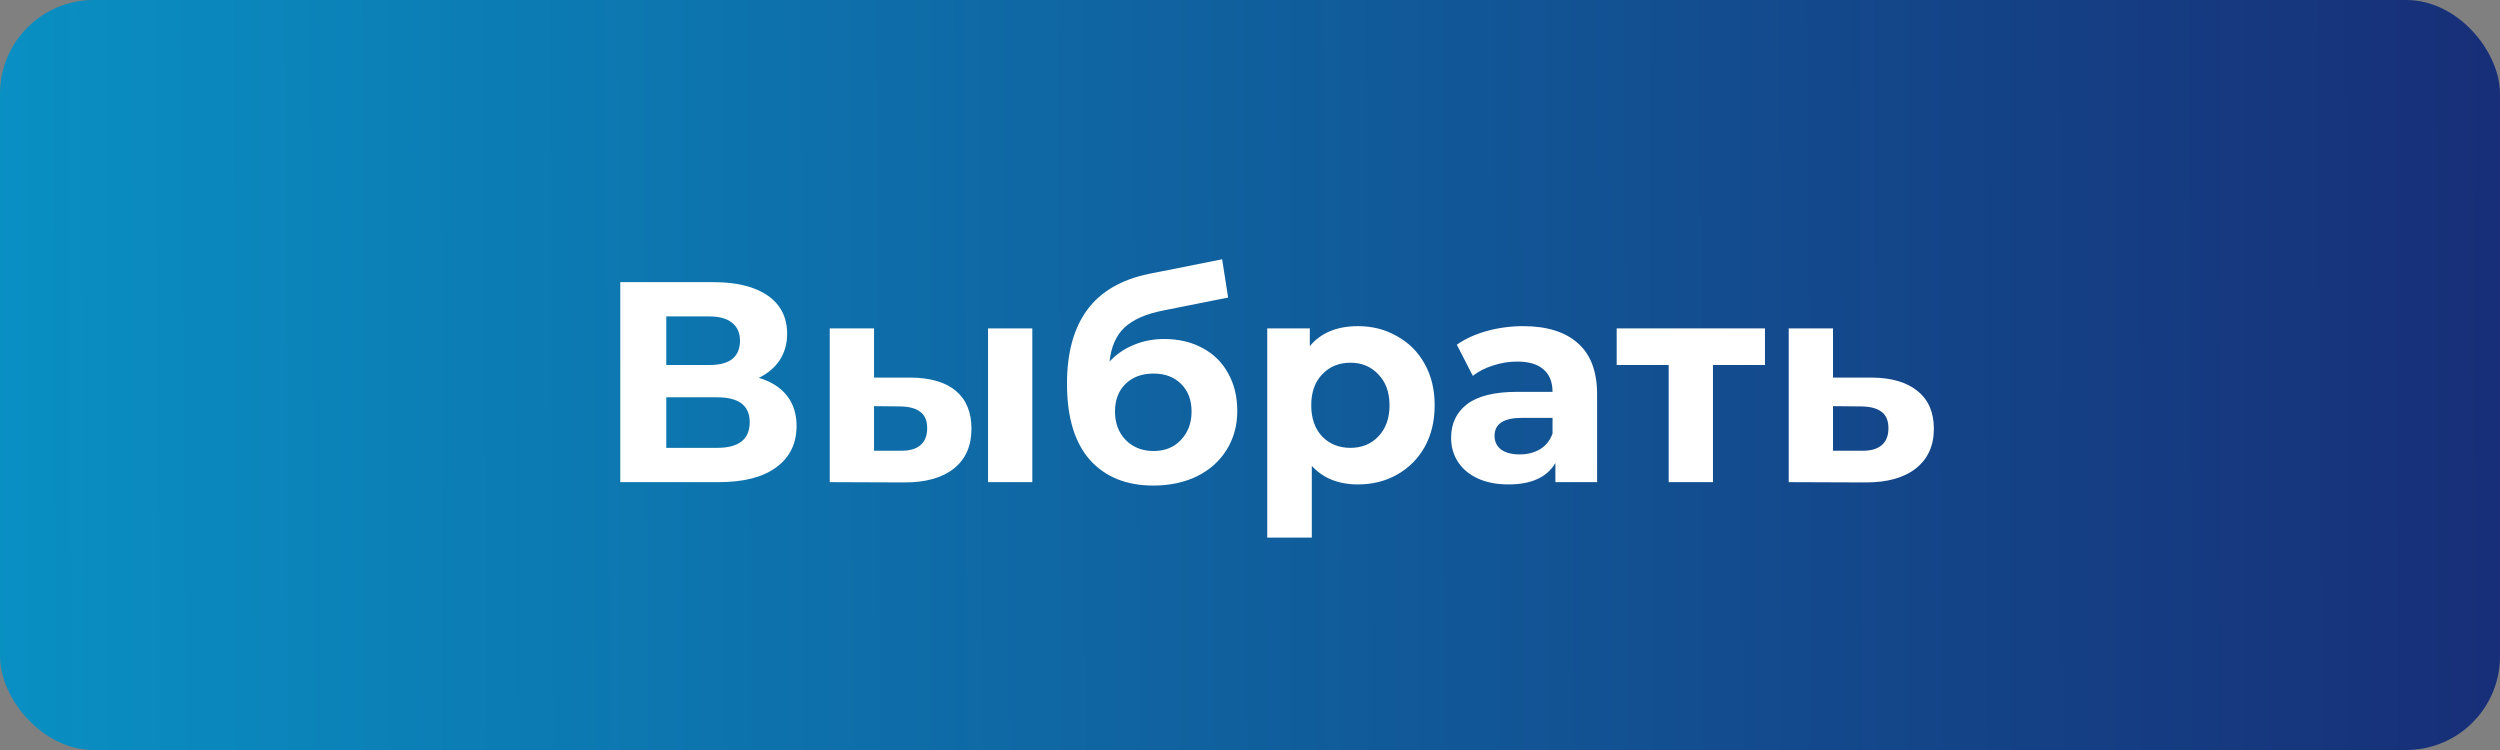 <?xml version="1.0" encoding="UTF-8"?> <svg xmlns="http://www.w3.org/2000/svg" width="560" height="168" viewBox="0 0 560 168" fill="none"><rect x="0" y="0" width="560" height="168" fill="#808080" stroke="none"/> <rect width="560" height="168" rx="21" fill="url(#paint0_linear_440_6021)"></rect> <path d="M169.983 84.64C172.714 85.451 174.804 86.773 176.255 88.608C177.706 90.443 178.431 92.704 178.431 95.392C178.431 99.36 176.916 102.453 173.887 104.672C170.9 106.891 166.612 108 161.023 108H138.943V63.2H159.807C165.012 63.2 169.066 64.203 171.967 66.208C174.868 68.213 176.319 71.072 176.319 74.784C176.319 77.003 175.764 78.965 174.655 80.672C173.546 82.336 171.988 83.659 169.983 84.64ZM149.247 81.76H158.911C161.172 81.76 162.879 81.312 164.031 80.416C165.183 79.477 165.759 78.112 165.759 76.32C165.759 74.571 165.162 73.227 163.967 72.288C162.815 71.349 161.13 70.88 158.911 70.88H149.247V81.76ZM160.639 100.32C165.503 100.32 167.935 98.4 167.935 94.56C167.935 90.848 165.503 88.992 160.639 88.992H149.247V100.32H160.639ZM203.975 84.576C208.455 84.619 211.847 85.621 214.151 87.584C216.455 89.547 217.607 92.363 217.607 96.032C217.607 99.872 216.305 102.837 213.703 104.928C211.1 107.019 207.409 108.064 202.631 108.064L185.863 108V73.568H195.783V84.576H203.975ZM221.319 73.568H231.239V108H221.319V73.568ZM201.735 100.96C203.655 101.003 205.127 100.597 206.151 99.744C207.175 98.891 207.687 97.611 207.687 95.904C207.687 94.24 207.175 93.024 206.151 92.256C205.169 91.488 203.697 91.083 201.735 91.04L195.783 90.976V100.96H201.735ZM260.767 75.936C264.052 75.936 266.932 76.619 269.407 77.984C271.881 79.307 273.78 81.184 275.103 83.616C276.468 86.048 277.151 88.864 277.151 92.064C277.151 95.349 276.34 98.272 274.719 100.832C273.14 103.349 270.921 105.312 268.062 106.72C265.204 108.085 261.961 108.768 258.335 108.768C252.319 108.768 247.583 106.848 244.127 103.008C240.713 99.125 239.007 93.451 239.007 85.984C239.007 79.072 240.5 73.568 243.487 69.472C246.516 65.333 251.145 62.624 257.375 61.344L273.759 58.08L275.103 66.656L260.639 69.536C256.713 70.304 253.791 71.584 251.871 73.376C249.993 75.168 248.884 77.707 248.543 80.992C250.036 79.371 251.828 78.133 253.919 77.28C256.009 76.384 258.292 75.936 260.767 75.936ZM258.399 101.024C260.959 101.024 263.007 100.192 264.543 98.528C266.121 96.864 266.911 94.752 266.911 92.192C266.911 89.589 266.121 87.52 264.543 85.984C263.007 84.448 260.959 83.68 258.399 83.68C255.796 83.68 253.705 84.448 252.127 85.984C250.548 87.52 249.759 89.589 249.759 92.192C249.759 94.795 250.569 96.928 252.191 98.592C253.812 100.213 255.881 101.024 258.399 101.024ZM304.213 73.056C307.413 73.056 310.314 73.803 312.917 75.296C315.562 76.747 317.632 78.816 319.125 81.504C320.618 84.149 321.365 87.243 321.365 90.784C321.365 94.325 320.618 97.44 319.125 100.128C317.632 102.773 315.562 104.843 312.917 106.336C310.314 107.787 307.413 108.512 304.213 108.512C299.818 108.512 296.362 107.125 293.845 104.352V120.416H283.861V73.568H293.397V77.536C295.872 74.549 299.477 73.056 304.213 73.056ZM302.485 100.32C305.045 100.32 307.136 99.467 308.757 97.76C310.421 96.011 311.253 93.685 311.253 90.784C311.253 87.883 310.421 85.579 308.757 83.872C307.136 82.123 305.045 81.248 302.485 81.248C299.925 81.248 297.813 82.123 296.149 83.872C294.528 85.579 293.717 87.883 293.717 90.784C293.717 93.685 294.528 96.011 296.149 97.76C297.813 99.467 299.925 100.32 302.485 100.32ZM341.176 73.056C346.509 73.056 350.605 74.336 353.464 76.896C356.323 79.413 357.752 83.232 357.752 88.352V108H348.408V103.712C346.531 106.912 343.032 108.512 337.912 108.512C335.267 108.512 332.963 108.064 331 107.168C329.08 106.272 327.608 105.035 326.584 103.456C325.56 101.877 325.048 100.085 325.048 98.08C325.048 94.88 326.243 92.363 328.632 90.528C331.064 88.693 334.797 87.776 339.832 87.776H347.768C347.768 85.6 347.107 83.936 345.784 82.784C344.461 81.589 342.477 80.992 339.832 80.992C337.997 80.992 336.184 81.291 334.392 81.888C332.643 82.443 331.149 83.211 329.912 84.192L326.328 77.216C328.205 75.893 330.445 74.869 333.048 74.144C335.693 73.419 338.403 73.056 341.176 73.056ZM340.408 101.792C342.115 101.792 343.629 101.408 344.952 100.64C346.275 99.829 347.213 98.656 347.768 97.12V93.6H340.92C336.824 93.6 334.776 94.944 334.776 97.632C334.776 98.912 335.267 99.936 336.248 100.704C337.272 101.429 338.659 101.792 340.408 101.792ZM395.353 81.76H383.705V108H373.785V81.76H362.137V73.568H395.353V81.76ZM419.299 84.576C423.779 84.619 427.214 85.643 429.603 87.648C431.992 89.611 433.187 92.405 433.187 96.032C433.187 99.829 431.843 102.795 429.155 104.928C426.51 107.019 422.776 108.064 417.955 108.064L400.675 108V73.568H410.595V84.576H419.299ZM417.059 100.96C418.979 101.003 420.451 100.597 421.475 99.744C422.499 98.891 423.011 97.611 423.011 95.904C423.011 94.24 422.499 93.024 421.475 92.256C420.494 91.488 419.022 91.083 417.059 91.04L410.595 90.976V100.96H417.059Z" fill="white"></path> <defs> <linearGradient id="paint0_linear_440_6021" x1="-325.231" y1="3.63829e-06" x2="556.769" y2="-3.231" gradientUnits="userSpaceOnUse"> <stop stop-color="#01C8EF"></stop> <stop offset="1" stop-color="#172F78"></stop> </linearGradient> </defs> </svg> 